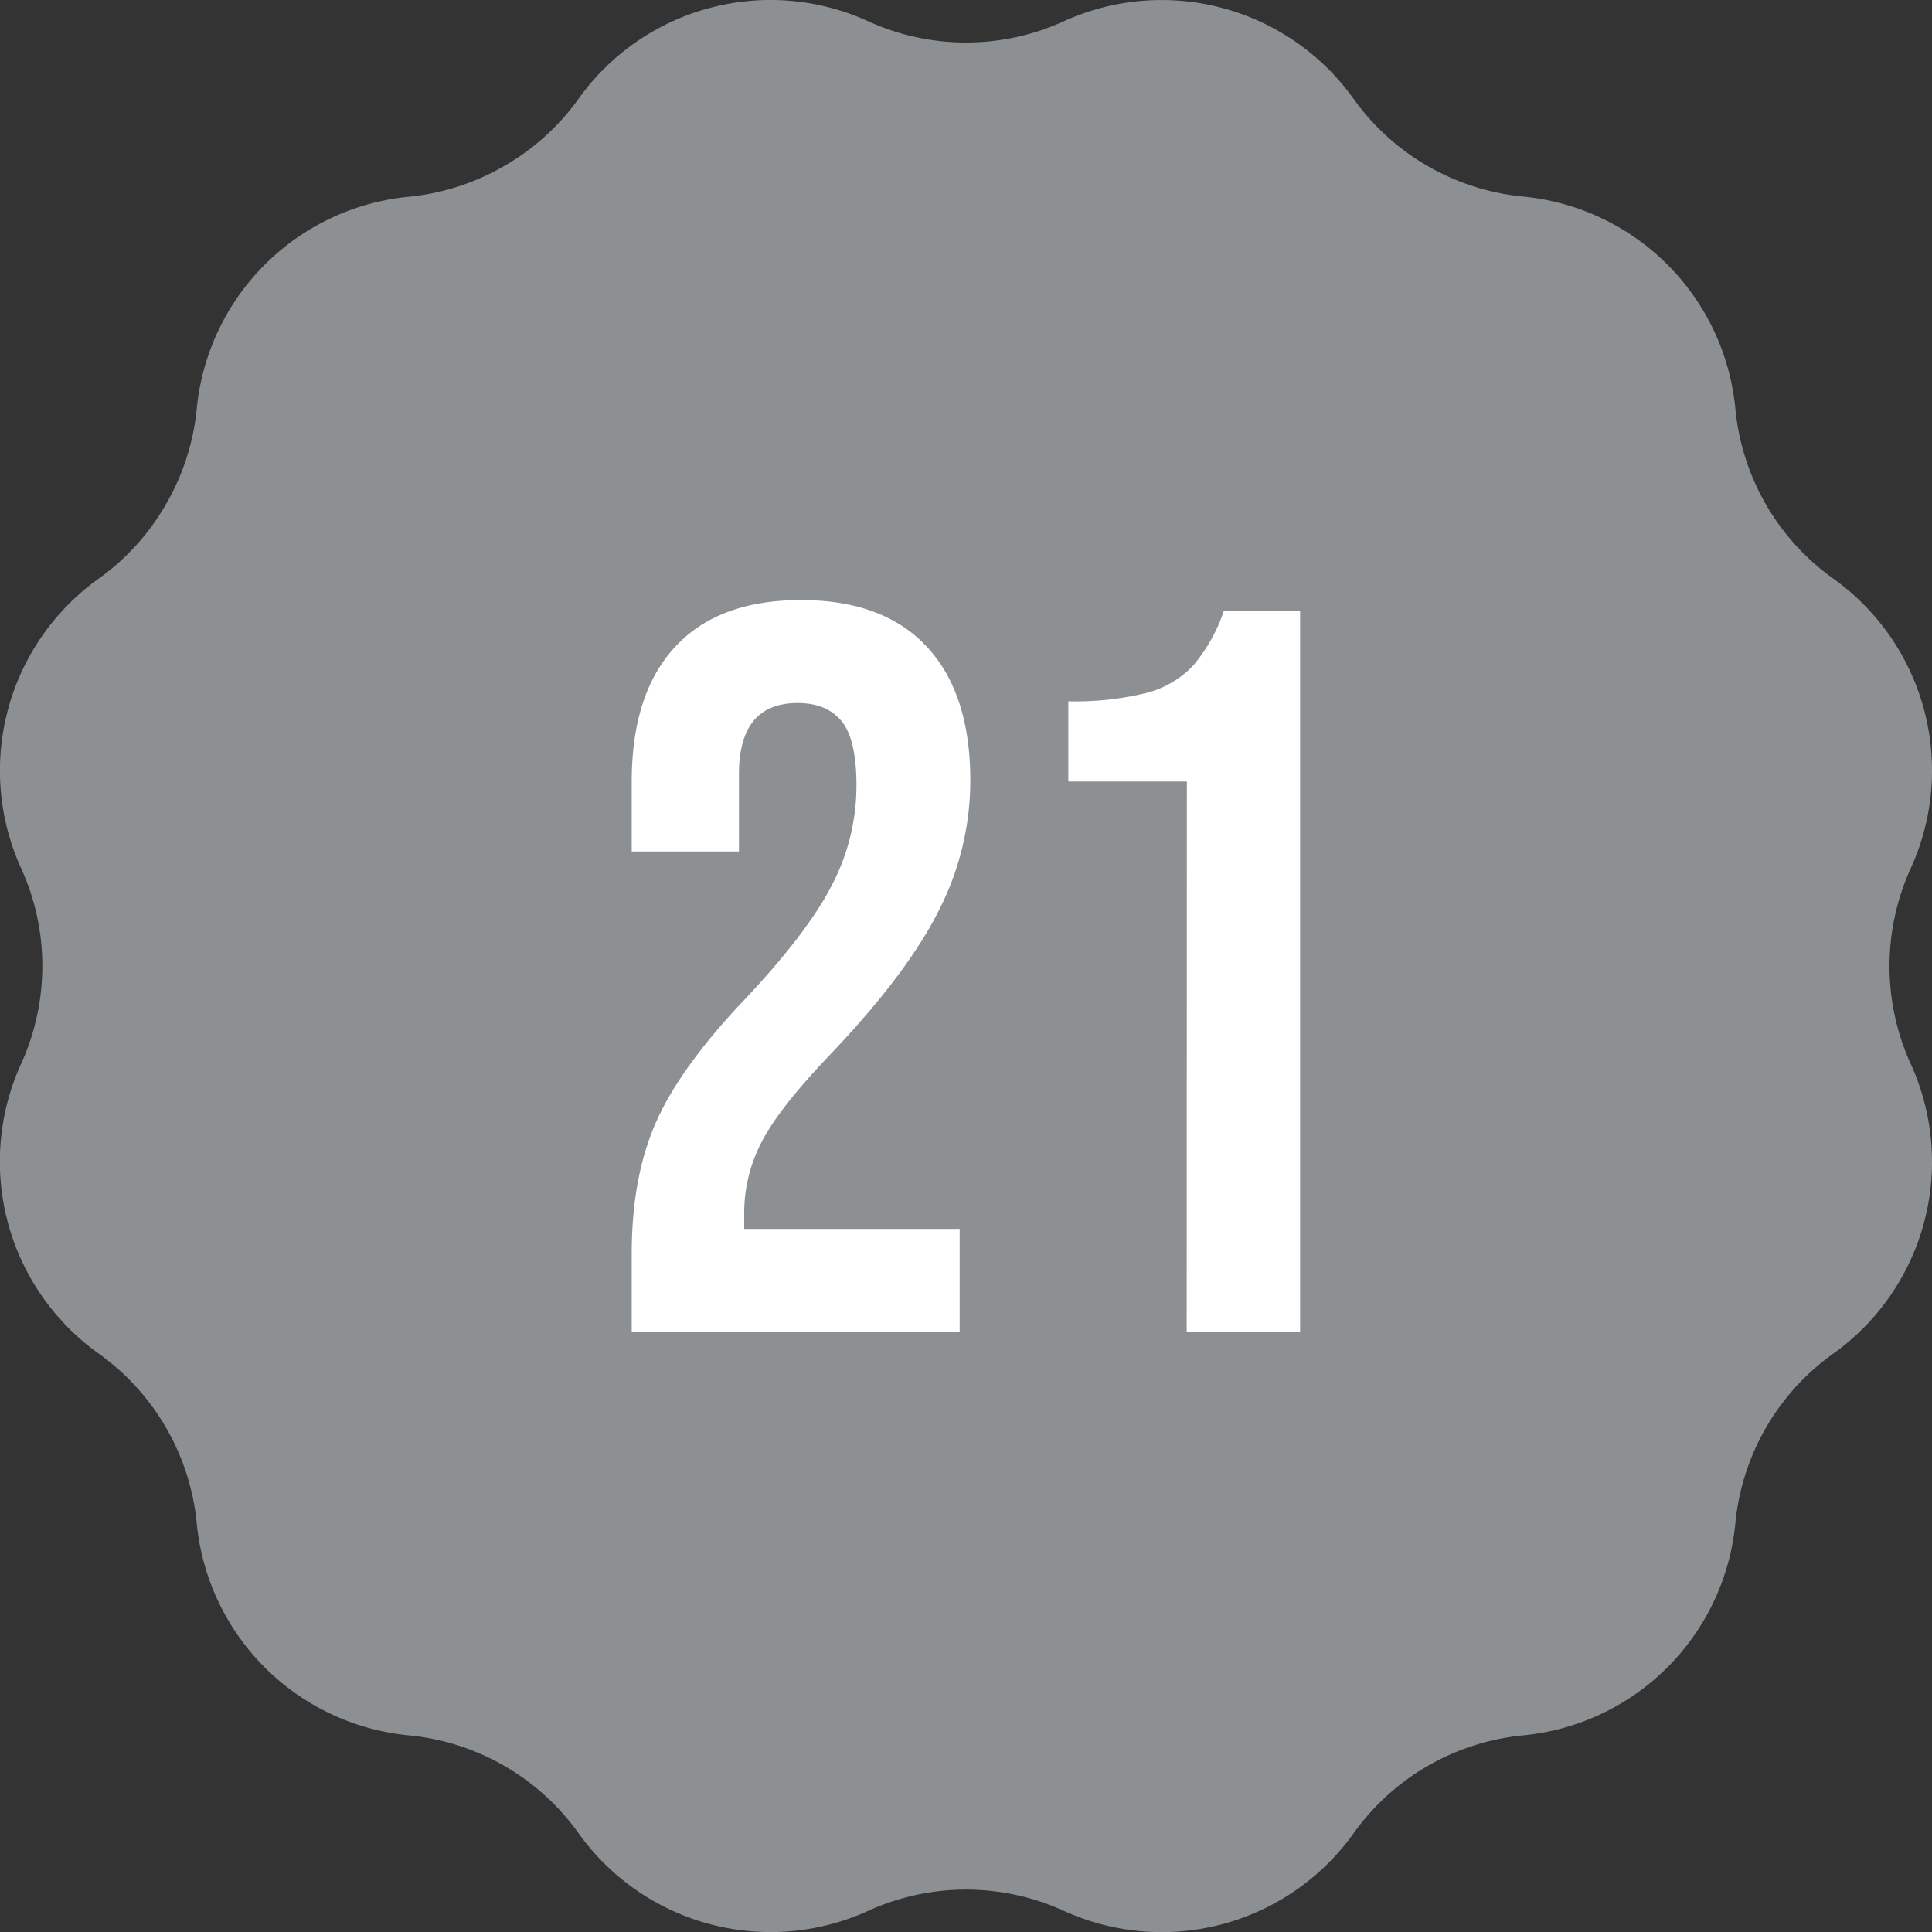 <svg xmlns="http://www.w3.org/2000/svg" viewBox="0 0 337.33 337.33"><rect x="0" y="0" width="337.33" height="337.33" fill="#333333" stroke="none"/><defs><style>.cls-1{fill:#8d9092;}.cls-2{fill:#fff;}</style></defs><g id="Layer_2" data-name="Layer 2"><g id="Layer_1-2" data-name="Layer 1"><path class="cls-1" d="M123.85,1.41a41.07,41.07,0,0,1,27.74,2.3h0a41,41,0,0,0,17.08,3.71,41.1,41.1,0,0,0,17.08-3.71h0a41.19,41.19,0,0,1,50.6,13.56h0A41.15,41.15,0,0,0,249.29,29a41.16,41.16,0,0,0,16.64,5.32h0A41.17,41.17,0,0,1,303,71.4h0A41.22,41.22,0,0,0,320.06,101h0a41.17,41.17,0,0,1,13.56,50.61h0a41.17,41.17,0,0,0,0,34.16h0a41.16,41.16,0,0,1-13.56,50.6h0A41.22,41.22,0,0,0,303,265.93h0A41.17,41.17,0,0,1,265.93,303h0a41.22,41.22,0,0,0-29.58,17.08h0a41.16,41.16,0,0,1-50.6,13.56h0a41.17,41.17,0,0,0-34.16,0h0A41.17,41.17,0,0,1,101,320.06h0A41.22,41.22,0,0,0,71.4,303h0a41.17,41.17,0,0,1-37.05-37.05h0A41.16,41.16,0,0,0,29,249.29a41.15,41.15,0,0,0-11.76-12.94h0a41.19,41.19,0,0,1-13.56-50.6h0a41.1,41.1,0,0,0,3.71-17.08,41,41,0,0,0-3.71-17.08h0A41.2,41.2,0,0,1,17.27,101h0A41.15,41.15,0,0,0,29,88,41.16,41.16,0,0,0,34.35,71.4h0A41.17,41.17,0,0,1,71.4,34.35h0A41.16,41.16,0,0,0,88,29,41.15,41.15,0,0,0,101,17.27h0A41.08,41.08,0,0,1,123.85,1.41Z"/><path class="cls-2" d="M110.3,218.89q0-13.5,4.32-23.13t15.48-21.33q11-11.7,15.21-20a37.51,37.51,0,0,0,4.23-17.28q0-8.1-2.61-11.25t-7.65-3.15q-10.26,0-10.26,12.42v13.5H110.3V136.45q0-15.3,7.56-23.49t22-8.19q14.4,0,22,8.19t7.56,23.49a49.78,49.78,0,0,1-5.49,22.5q-5.49,11-19,25.2Q136,193.51,133,199.36a26.6,26.6,0,0,0-3.06,12.51v2.7h37.62v18H110.3Z"/><path class="cls-2" d="M207.23,136.45h-20.7v-14A51.91,51.91,0,0,0,200.12,121a17.09,17.09,0,0,0,8.19-4.77,29.26,29.26,0,0,0,5.4-9.63H227v126h-19.8Z"/></g></g></svg>